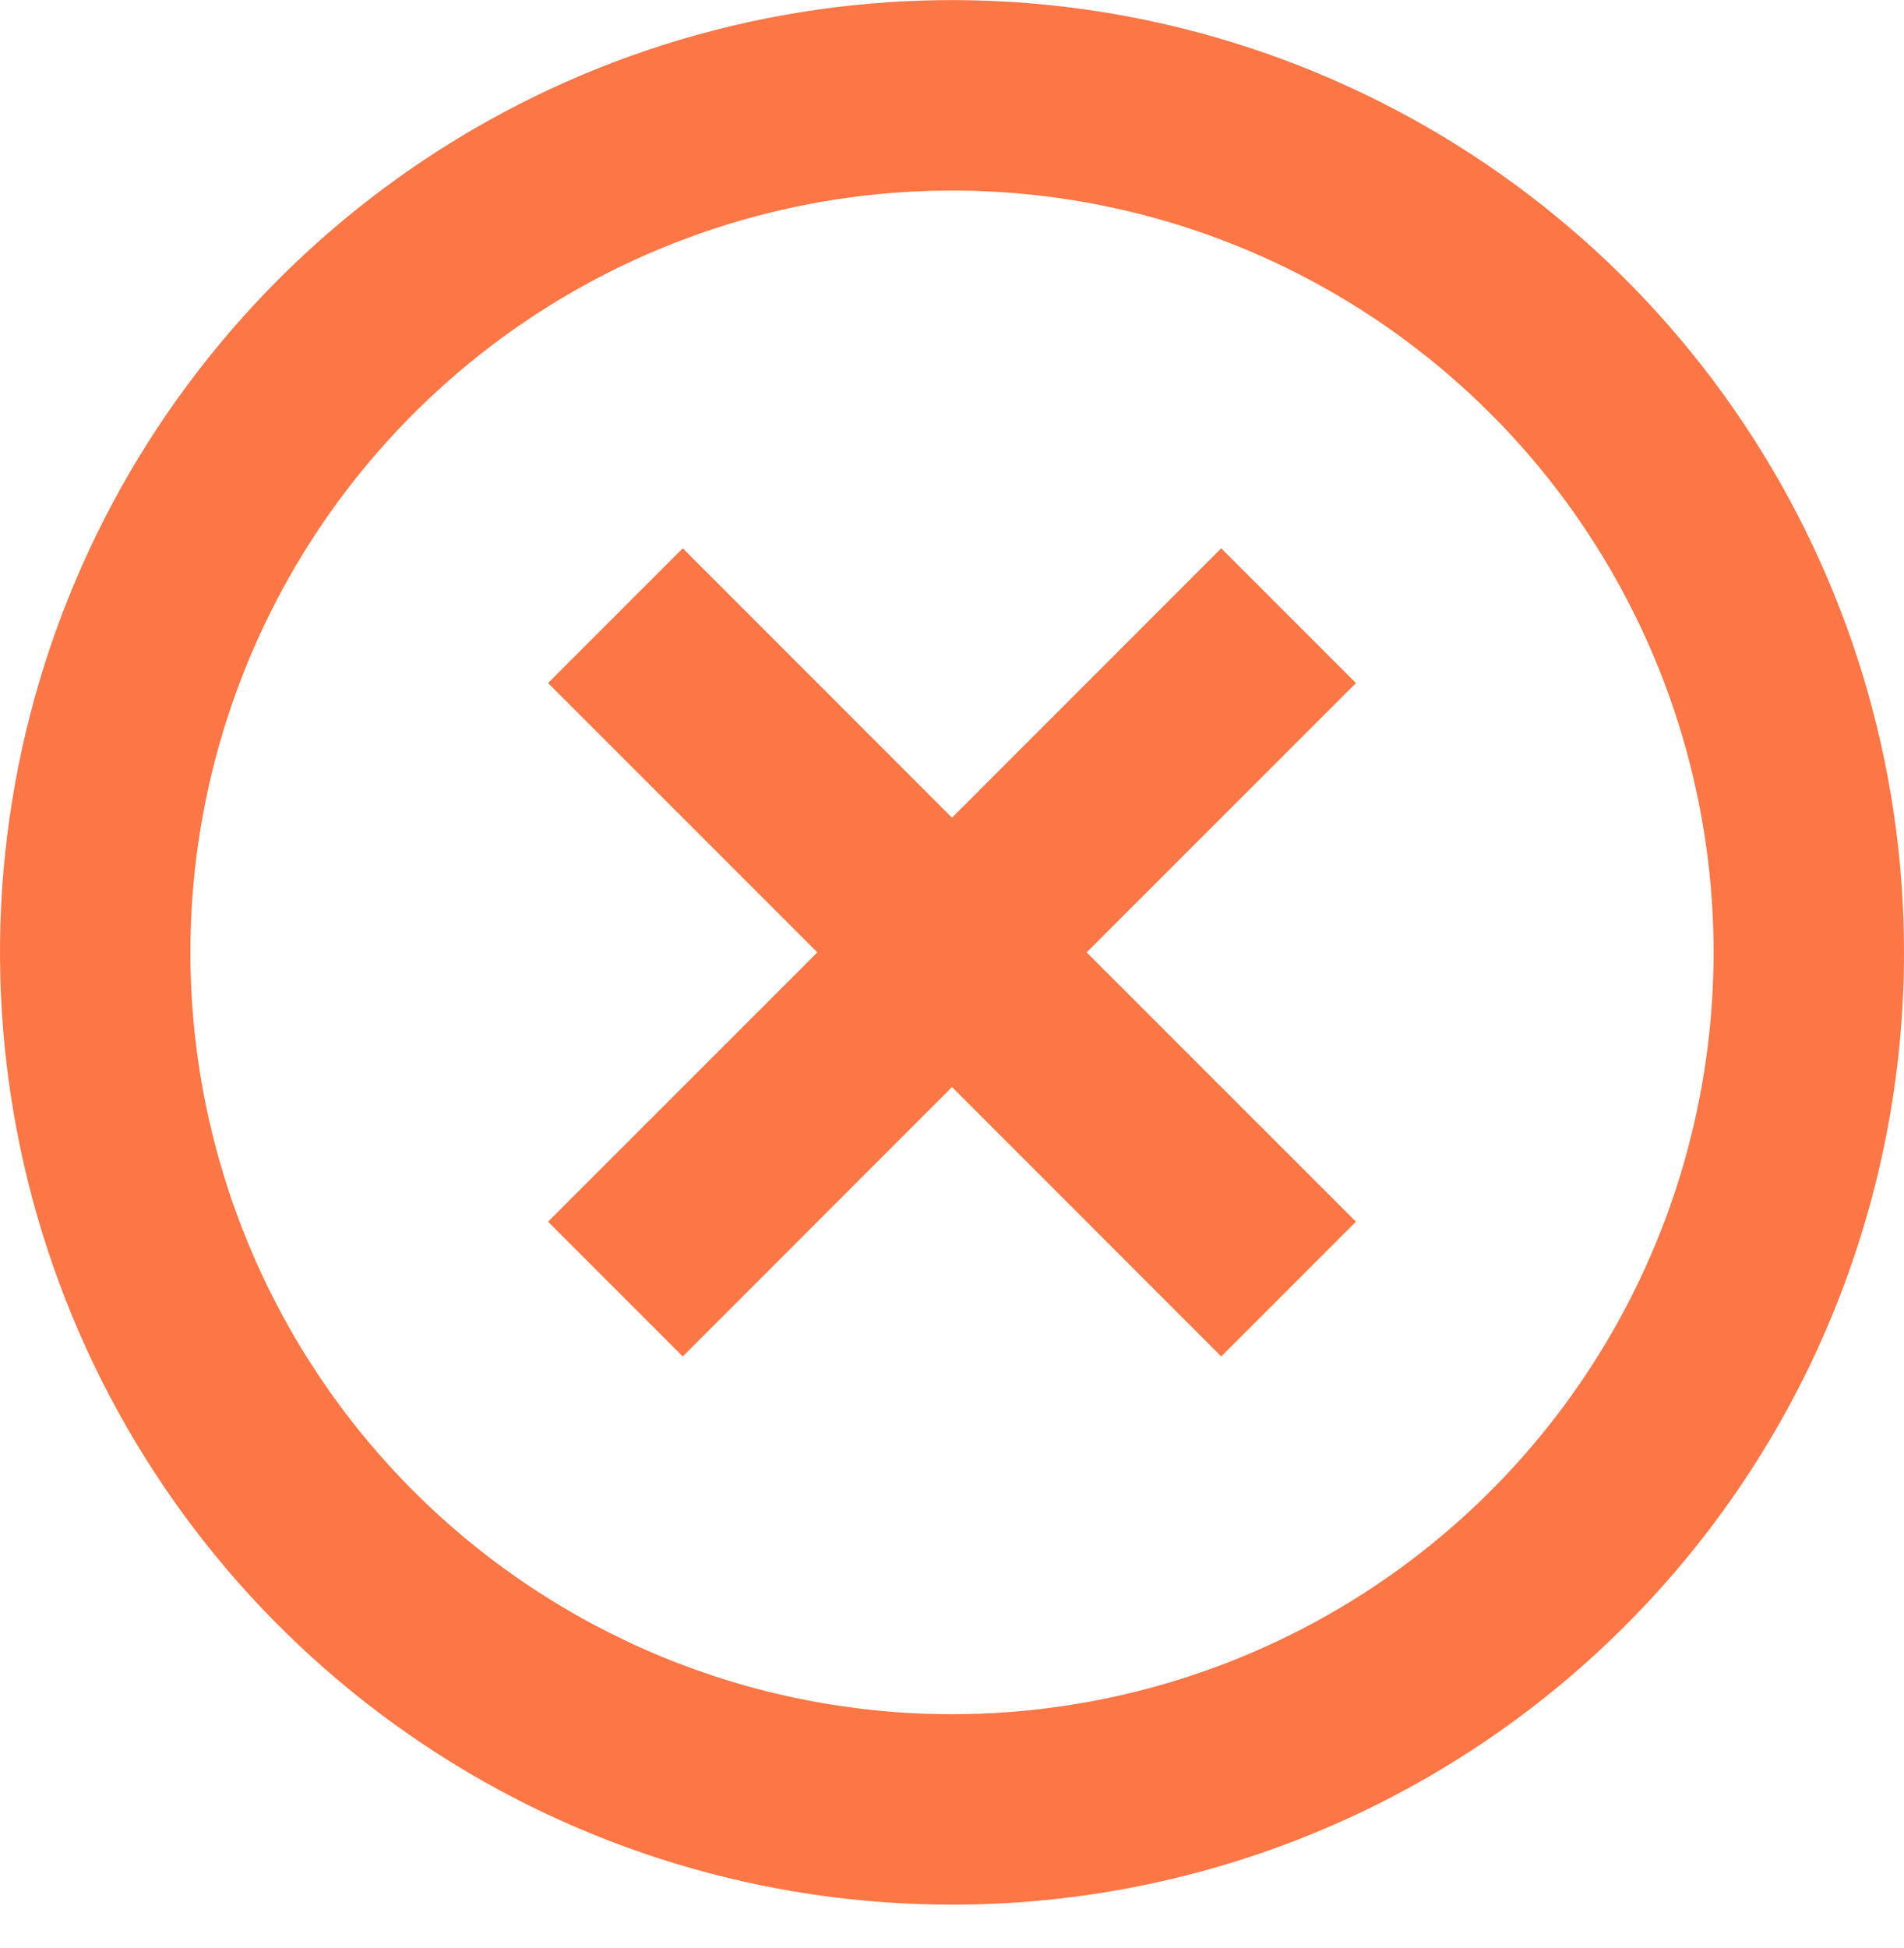 <svg width="44" height="45" viewBox="0 0 44 45" fill="none" xmlns="http://www.w3.org/2000/svg"><path d="M22 44.002C17.649 44.002 13.395 42.712 9.777 40.294C6.16 37.877 3.34 34.441 1.675 30.421C0.01 26.401 -0.426 21.978 0.423 17.71C1.272 13.442 3.367 9.522 6.444 6.446C9.52 3.369 13.44 1.274 17.708 0.425C21.976 -0.424 26.399 0.011 30.419 1.677C34.439 3.342 37.875 6.162 40.292 9.779C42.71 13.397 44 17.651 44 22.002C44 27.837 41.682 33.433 37.556 37.558C33.431 41.684 27.835 44.002 22 44.002ZM22 39.602C25.481 39.602 28.884 38.57 31.778 36.636C34.672 34.702 36.928 31.953 38.26 28.737C39.592 25.521 39.941 21.983 39.262 18.568C38.583 15.154 36.907 12.018 34.445 9.557C31.984 7.096 28.848 5.419 25.434 4.74C22.02 4.061 18.481 4.41 15.265 5.742C12.049 7.074 9.3 9.33 7.366 12.224C5.432 15.118 4.4 18.521 4.4 22.002C4.4 26.67 6.254 31.146 9.555 34.447C12.856 37.748 17.332 39.602 22 39.602ZM22 18.891L28.222 12.667L31.335 15.78L25.111 22.002L31.335 28.224L28.222 31.337L22 25.113L15.778 31.337L12.665 28.224L18.889 22.002L12.665 15.78L15.778 12.667L22 18.891Z" fill="#FD7645"/></svg>